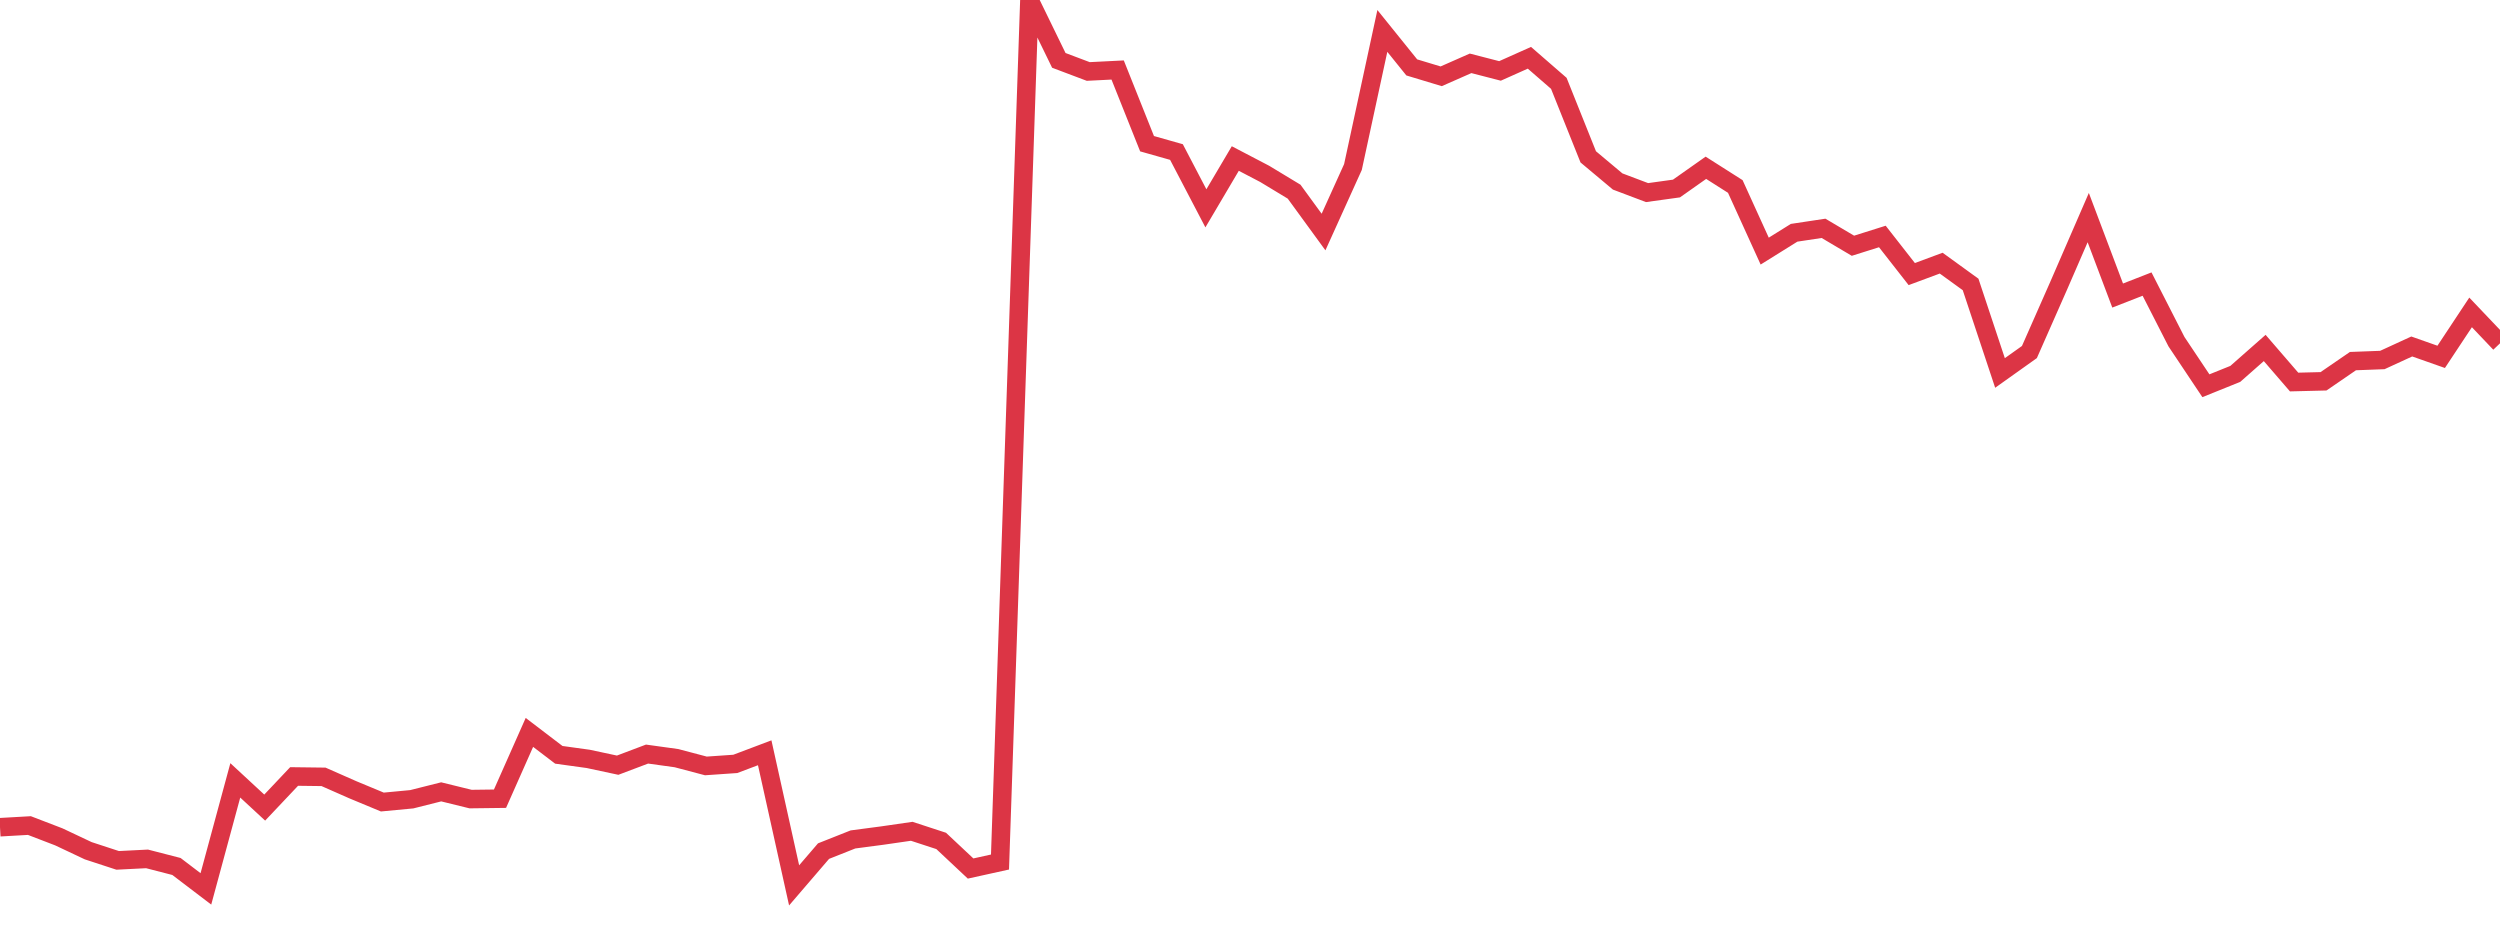 <?xml version="1.0" standalone="no"?>
<!DOCTYPE svg PUBLIC "-//W3C//DTD SVG 1.1//EN" "http://www.w3.org/Graphics/SVG/1.1/DTD/svg11.dtd">
<svg width="135" height="50" viewBox="0 0 135 50" preserveAspectRatio="none" class="sparkline" xmlns="http://www.w3.org/2000/svg"
xmlns:xlink="http://www.w3.org/1999/xlink"><path  class="sparkline--line" d="M 0 44.67 L 0 44.67 L 1.588 44.58 L 3.176 45.19 L 4.765 45.94 L 6.353 46.46 L 7.941 46.38 L 9.529 46.79 L 11.118 48 L 12.706 42.14 L 14.294 43.61 L 15.882 41.93 L 17.471 41.95 L 19.059 42.65 L 20.647 43.31 L 22.235 43.16 L 23.824 42.76 L 25.412 43.15 L 27 43.13 L 28.588 39.55 L 30.176 40.76 L 31.765 40.98 L 33.353 41.32 L 34.941 40.72 L 36.529 40.94 L 38.118 41.36 L 39.706 41.25 L 41.294 40.65 L 42.882 47.81 L 44.471 45.96 L 46.059 45.33 L 47.647 45.12 L 49.235 44.89 L 50.824 45.41 L 52.412 46.9 L 54 46.55 L 55.588 0 L 57.176 3.26 L 58.765 3.86 L 60.353 3.78 L 61.941 7.76 L 63.529 8.21 L 65.118 11.25 L 66.706 8.56 L 68.294 9.39 L 69.882 10.35 L 71.471 12.53 L 73.059 9.02 L 74.647 1.67 L 76.235 3.64 L 77.824 4.12 L 79.412 3.42 L 81 3.83 L 82.588 3.12 L 84.176 4.5 L 85.765 8.47 L 87.353 9.8 L 88.941 10.4 L 90.529 10.18 L 92.118 9.06 L 93.706 10.07 L 95.294 13.56 L 96.882 12.57 L 98.471 12.33 L 100.059 13.27 L 101.647 12.77 L 103.235 14.8 L 104.824 14.21 L 106.412 15.36 L 108 20.14 L 109.588 19.01 L 111.176 15.41 L 112.765 11.75 L 114.353 15.96 L 115.941 15.34 L 117.529 18.45 L 119.118 20.83 L 120.706 20.19 L 122.294 18.79 L 123.882 20.63 L 125.471 20.59 L 127.059 19.5 L 128.647 19.44 L 130.235 18.71 L 131.824 19.27 L 133.412 16.87 L 135 18.54" fill="none" stroke-width="1" stroke="#dc3545"></path></svg>